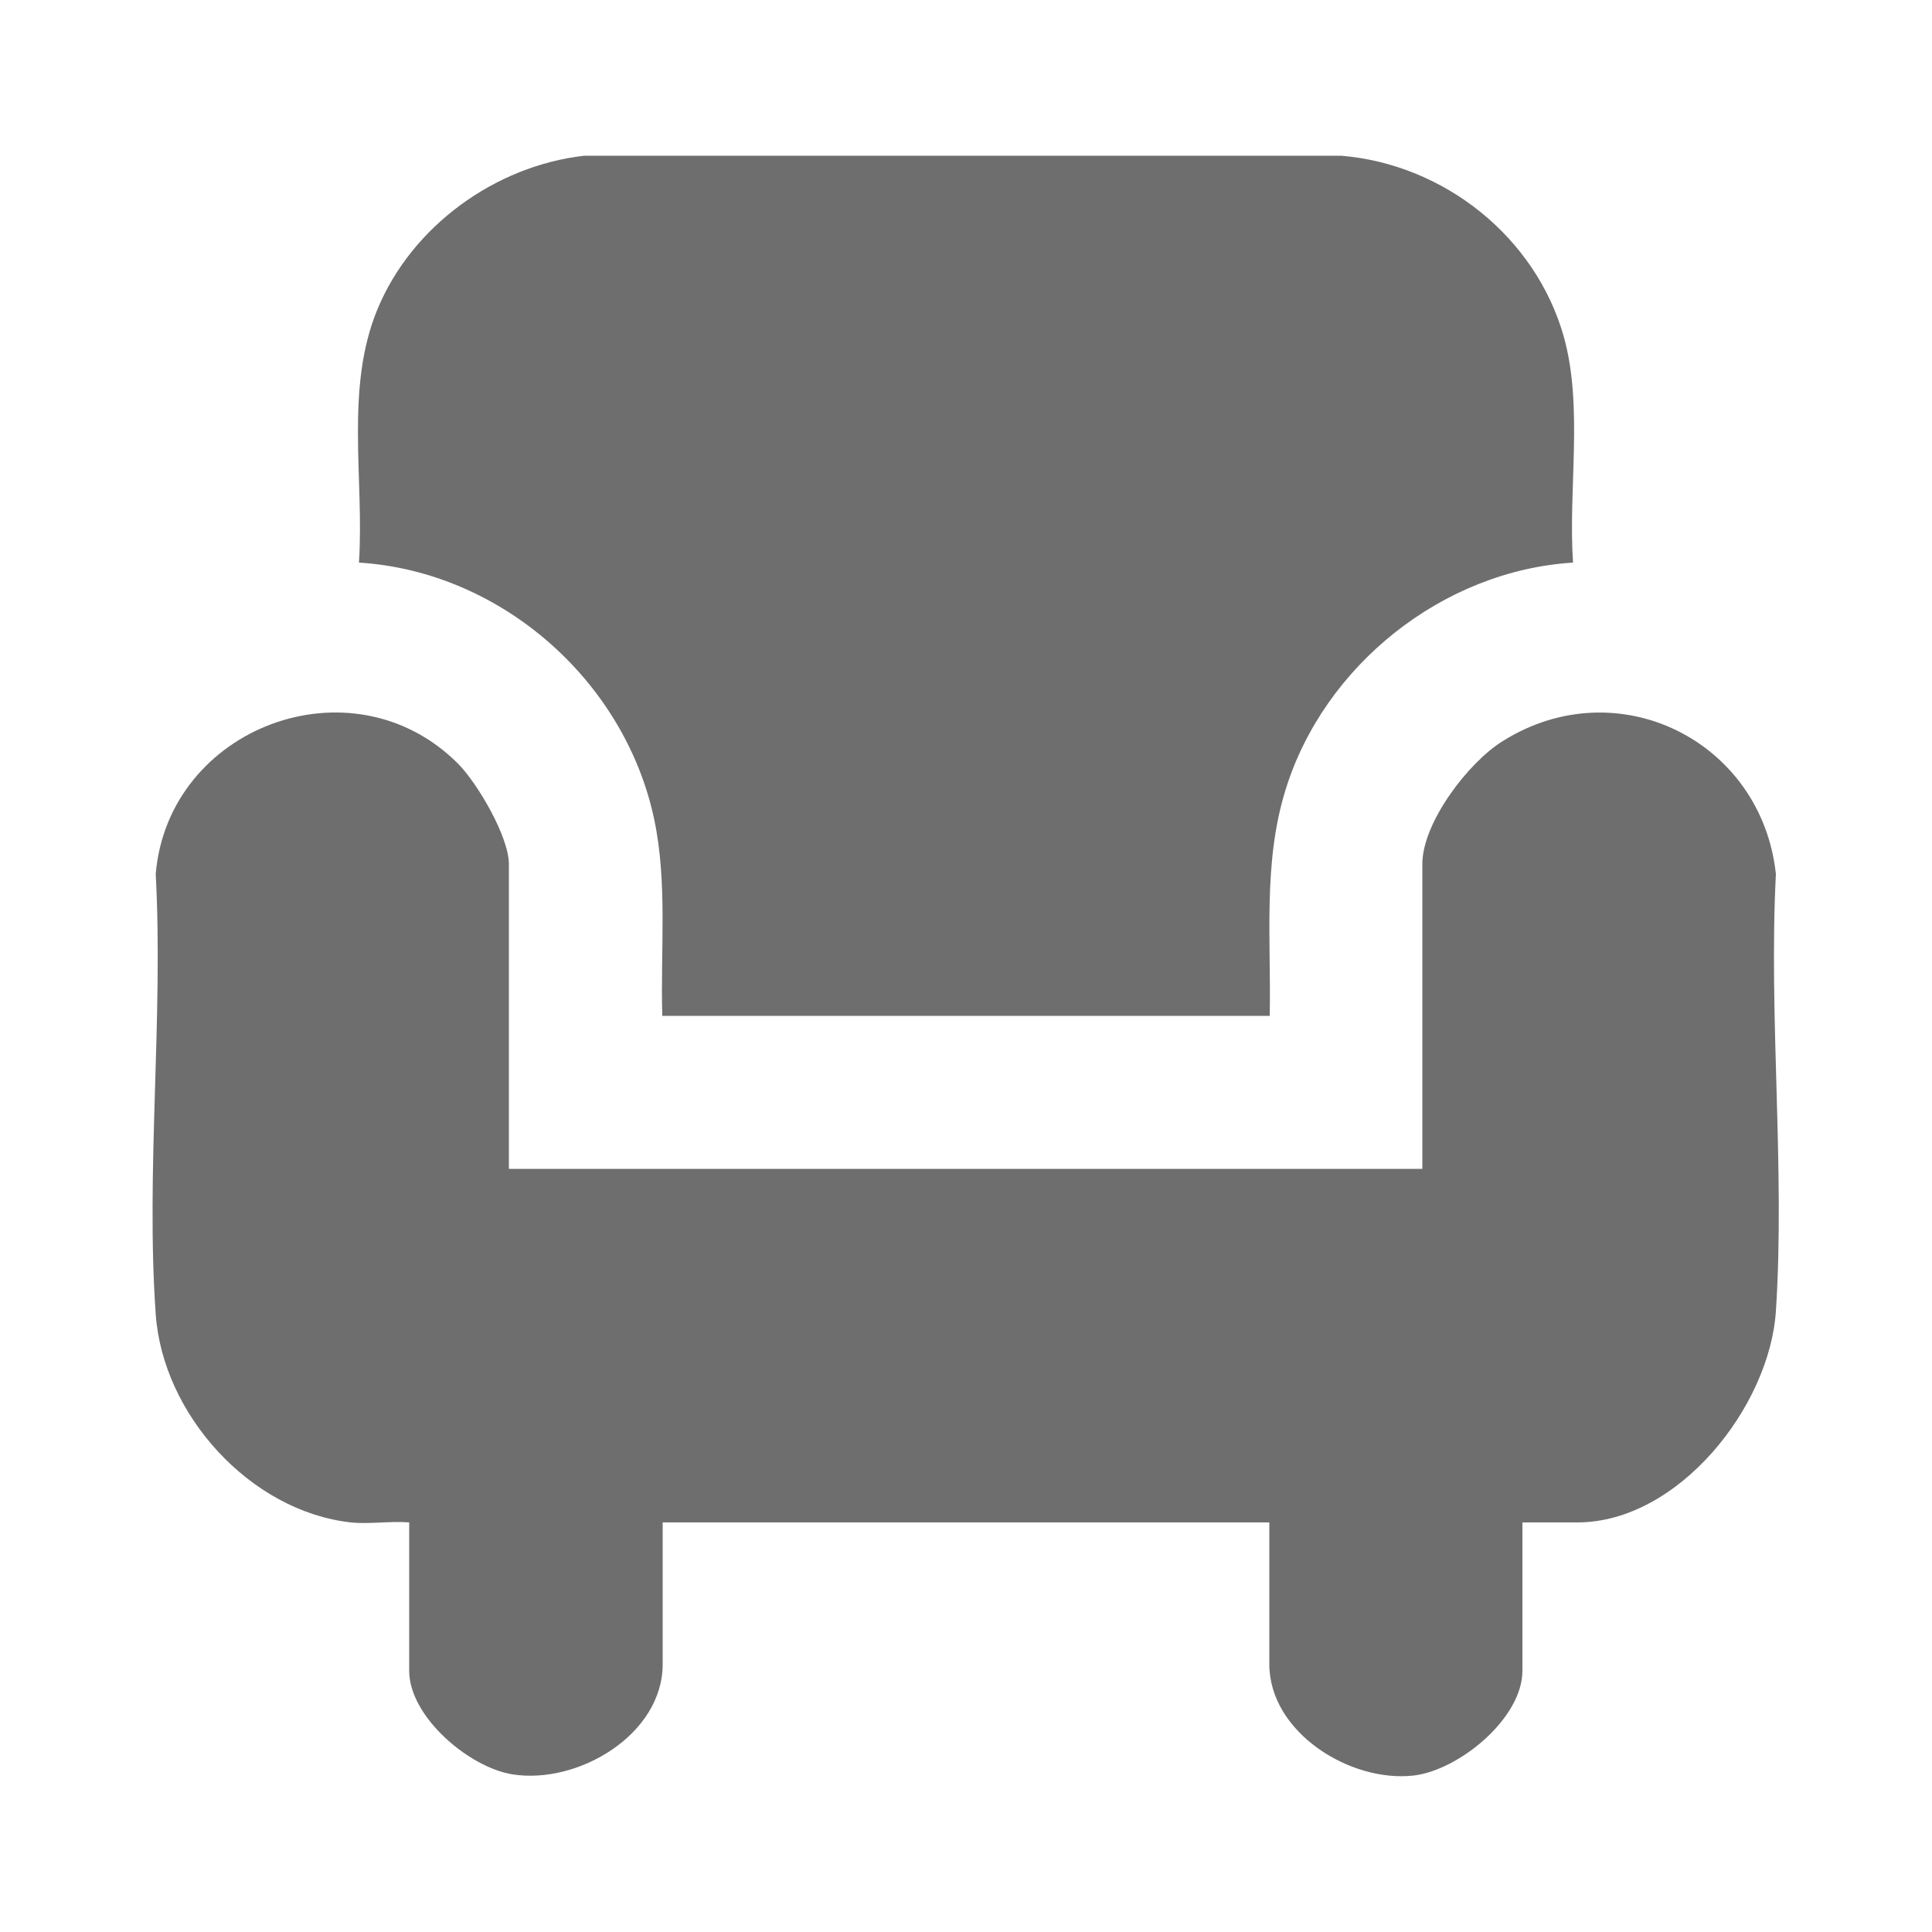 <?xml version="1.0" encoding="UTF-8"?>
<svg id="Layer_1" data-name="Layer 1" xmlns="http://www.w3.org/2000/svg" viewBox="0 0 50 50">
  <defs>
    <style>
      .cls-1 {
        fill: #6e6e6e;
      }
    </style>
  </defs>
  <path class="cls-1" d="M9.08,39.4c-2.61-.29-4.87-2.8-5.05-5.39-.26-3.69.2-7.67,0-11.39.32-3.8,5.08-5.6,7.82-2.86.51.51,1.32,1.9,1.32,2.6v7.89h23.64v-7.89c0-1.07,1.19-2.63,2.08-3.18,2.98-1.87,6.7,0,7.07,3.44-.19,3.7.24,7.63,0,11.31-.16,2.47-2.52,5.47-5.14,5.47h-1.42v3.84c0,1.23-1.64,2.57-2.81,2.71-1.65.19-3.74-1.12-3.74-2.88v-3.67h-15.7v3.67c0,1.82-2.19,3.12-3.89,2.85-1.12-.18-2.67-1.49-2.67-2.68v-3.84c-.48-.04-1.04.05-1.51,0Z"/>
  <path class="cls-1" d="M17.14,26.29c-.05-1.69.14-3.43-.21-5.09-.76-3.58-3.96-6.41-7.64-6.64.14-2.16-.37-4.51.48-6.56.89-2.15,3.05-3.71,5.35-3.97h19.59c2.66.22,5.03,2.1,5.76,4.68.51,1.82.11,3.96.24,5.85-3.38.21-6.45,2.67-7.44,5.88-.59,1.9-.37,3.88-.41,5.85h-15.7Z"/>
</svg>